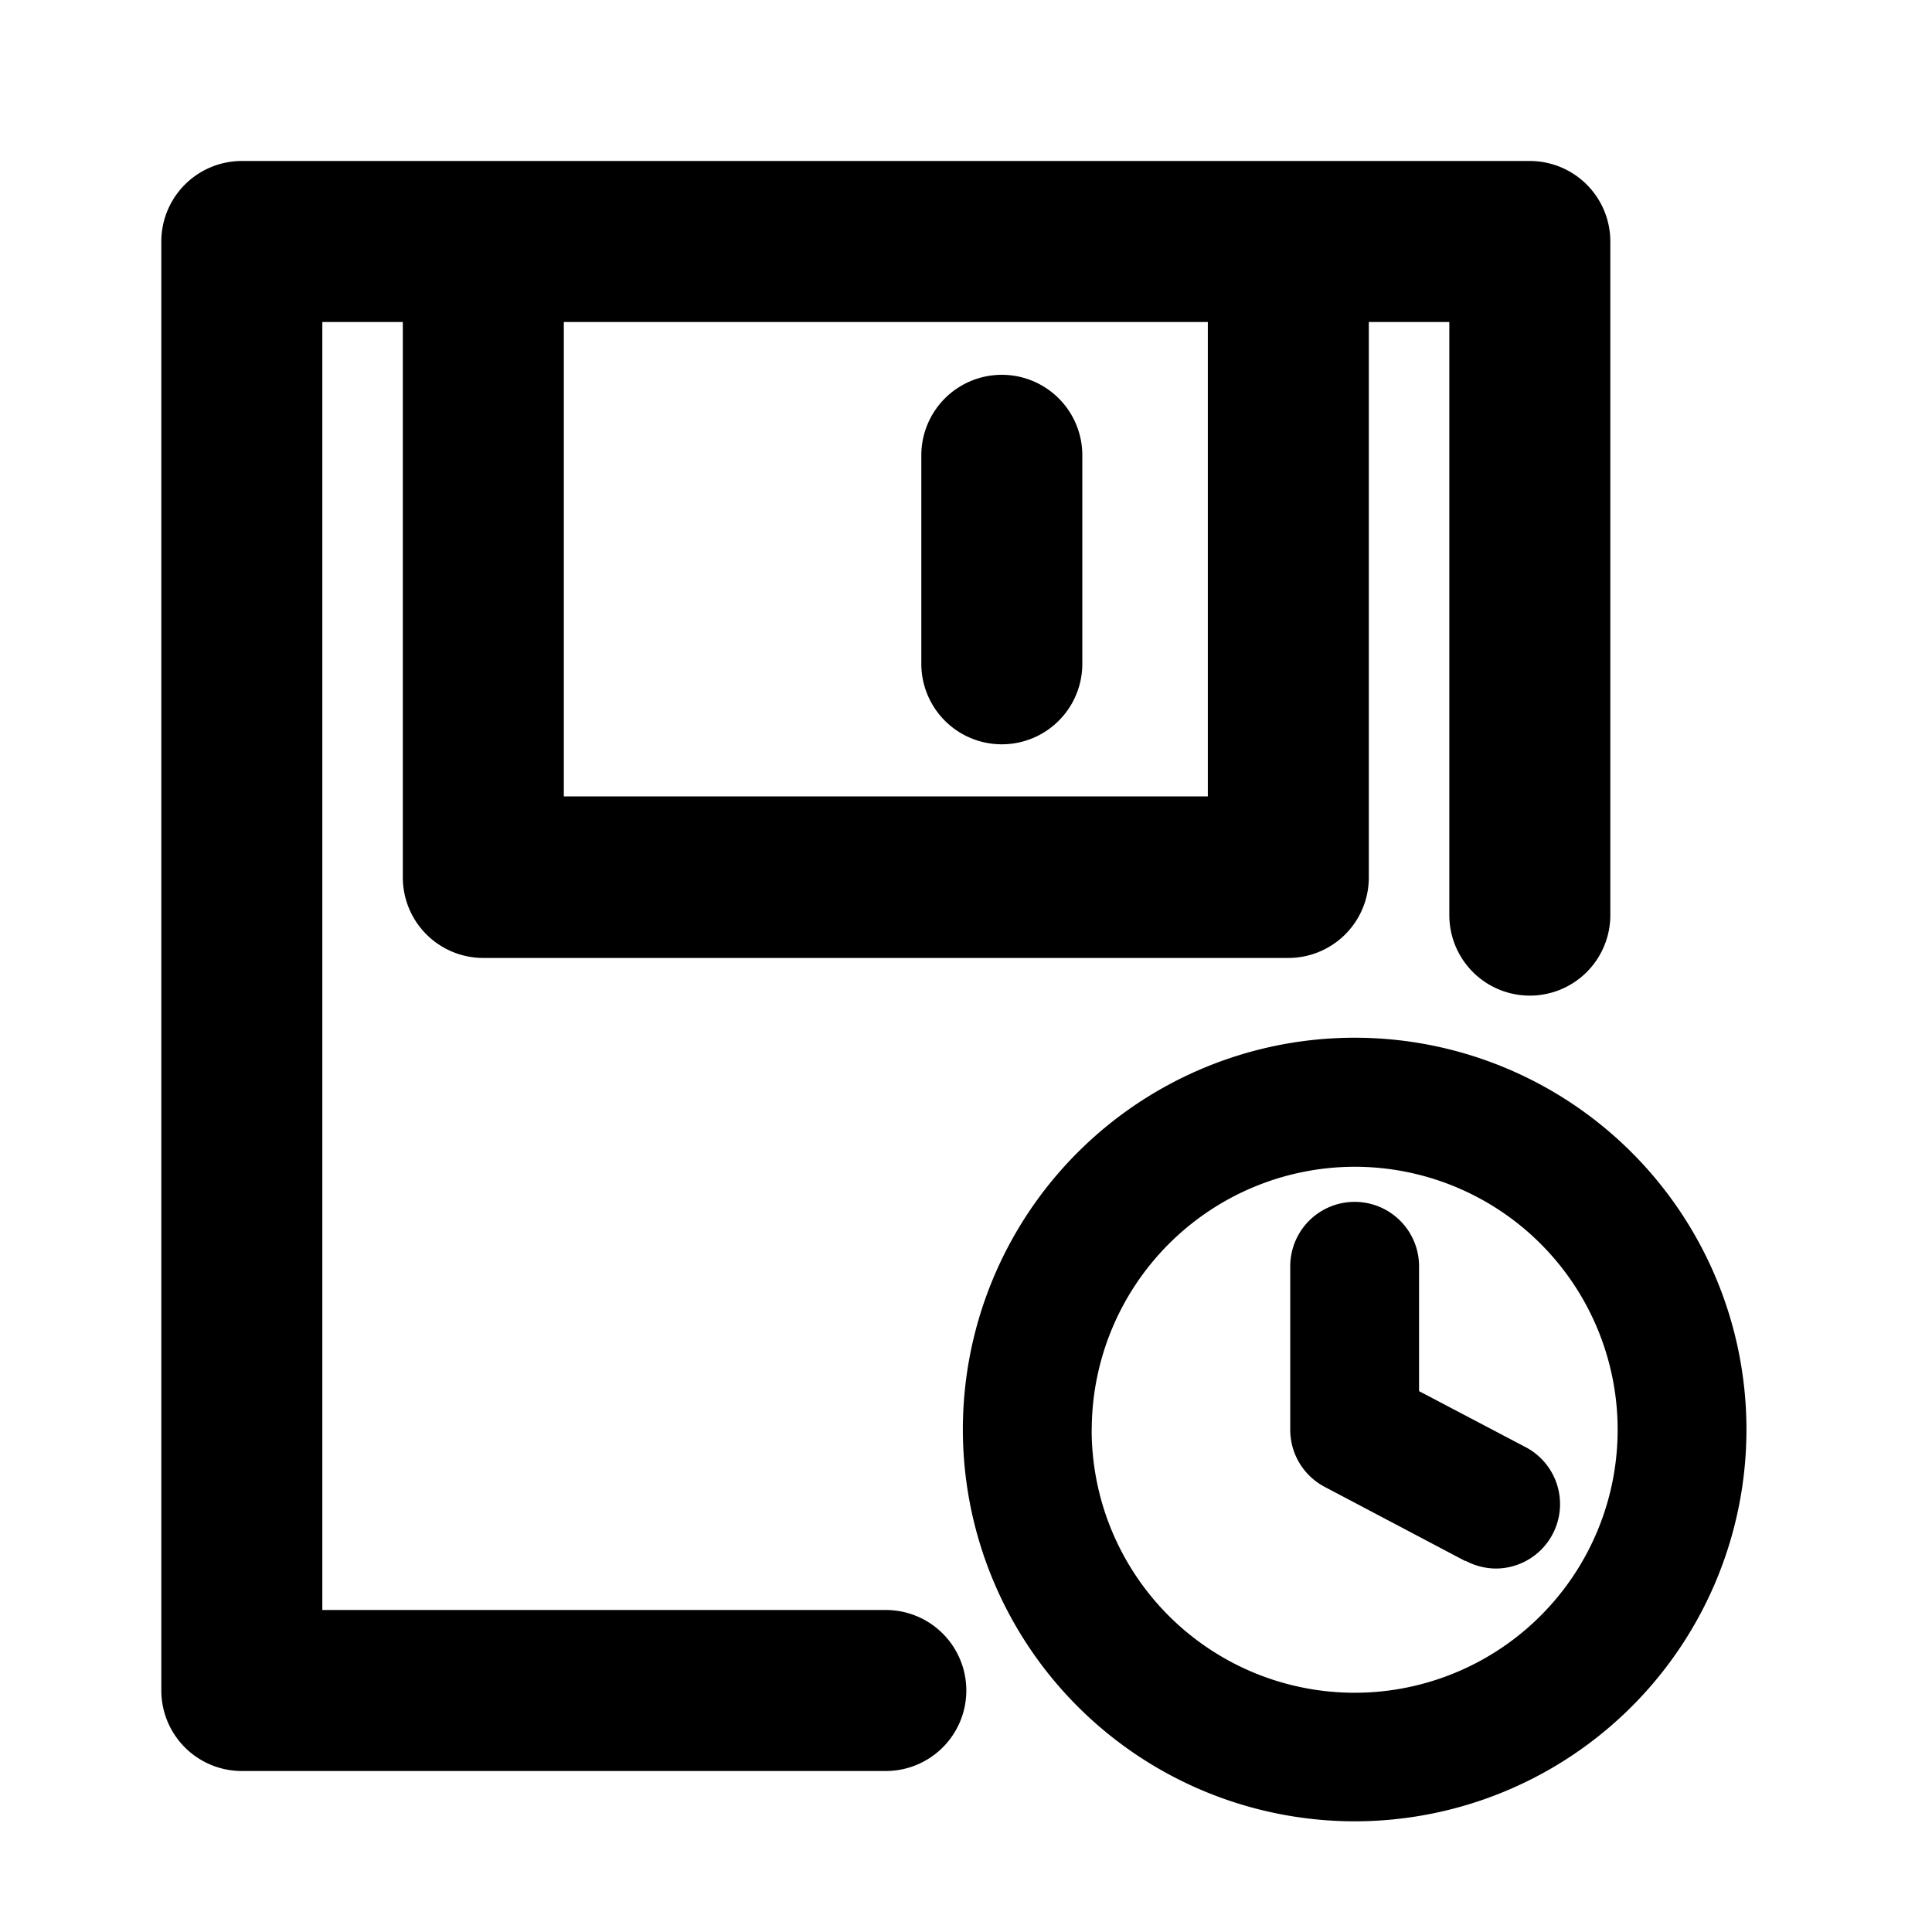 <svg xmlns="http://www.w3.org/2000/svg" width="24" height="24" viewBox="0 0 24 24">
  <g id="TemporaryStorage" transform="translate(-768 -2302)">
    <rect id="边缘框" width="24" height="24" transform="translate(768 2302)" fill="none"/>
    <path id="icon" d="M12132.957,7789.758a4.867,4.867,0,1,1,4.867,4.867A4.87,4.87,0,0,1,12132.957,7789.758Zm1.6,0a3.267,3.267,0,1,0,3.267-3.264A3.271,3.271,0,0,0,12134.558,7789.758ZM12124,7794a1,1,0,0,1-1-1v-18a1,1,0,0,1,1-1h16a1,1,0,0,1,1,1v8.368a1,1,0,0,1-2,0V7776h-1v6.9a1,1,0,0,1-1,1h-10a1,1,0,0,1-1-1V7776h-1v16h7a1,1,0,0,1,0,2Zm4-12.107h8V7776h-8Zm11.2,9.5-1.749-.923a.8.8,0,0,1-.427-.707v-2.033a.8.8,0,1,1,1.6,0v1.551l1.322.695a.8.8,0,0,1-.375,1.509A.818.818,0,0,1,12139.2,7791.388Zm-6.759-11.147v-2.59a1,1,0,1,1,2,0v2.59a1,1,0,1,1-2,0Z" transform="translate(-11352.996 -5470)"/>
  </g>
</svg>
